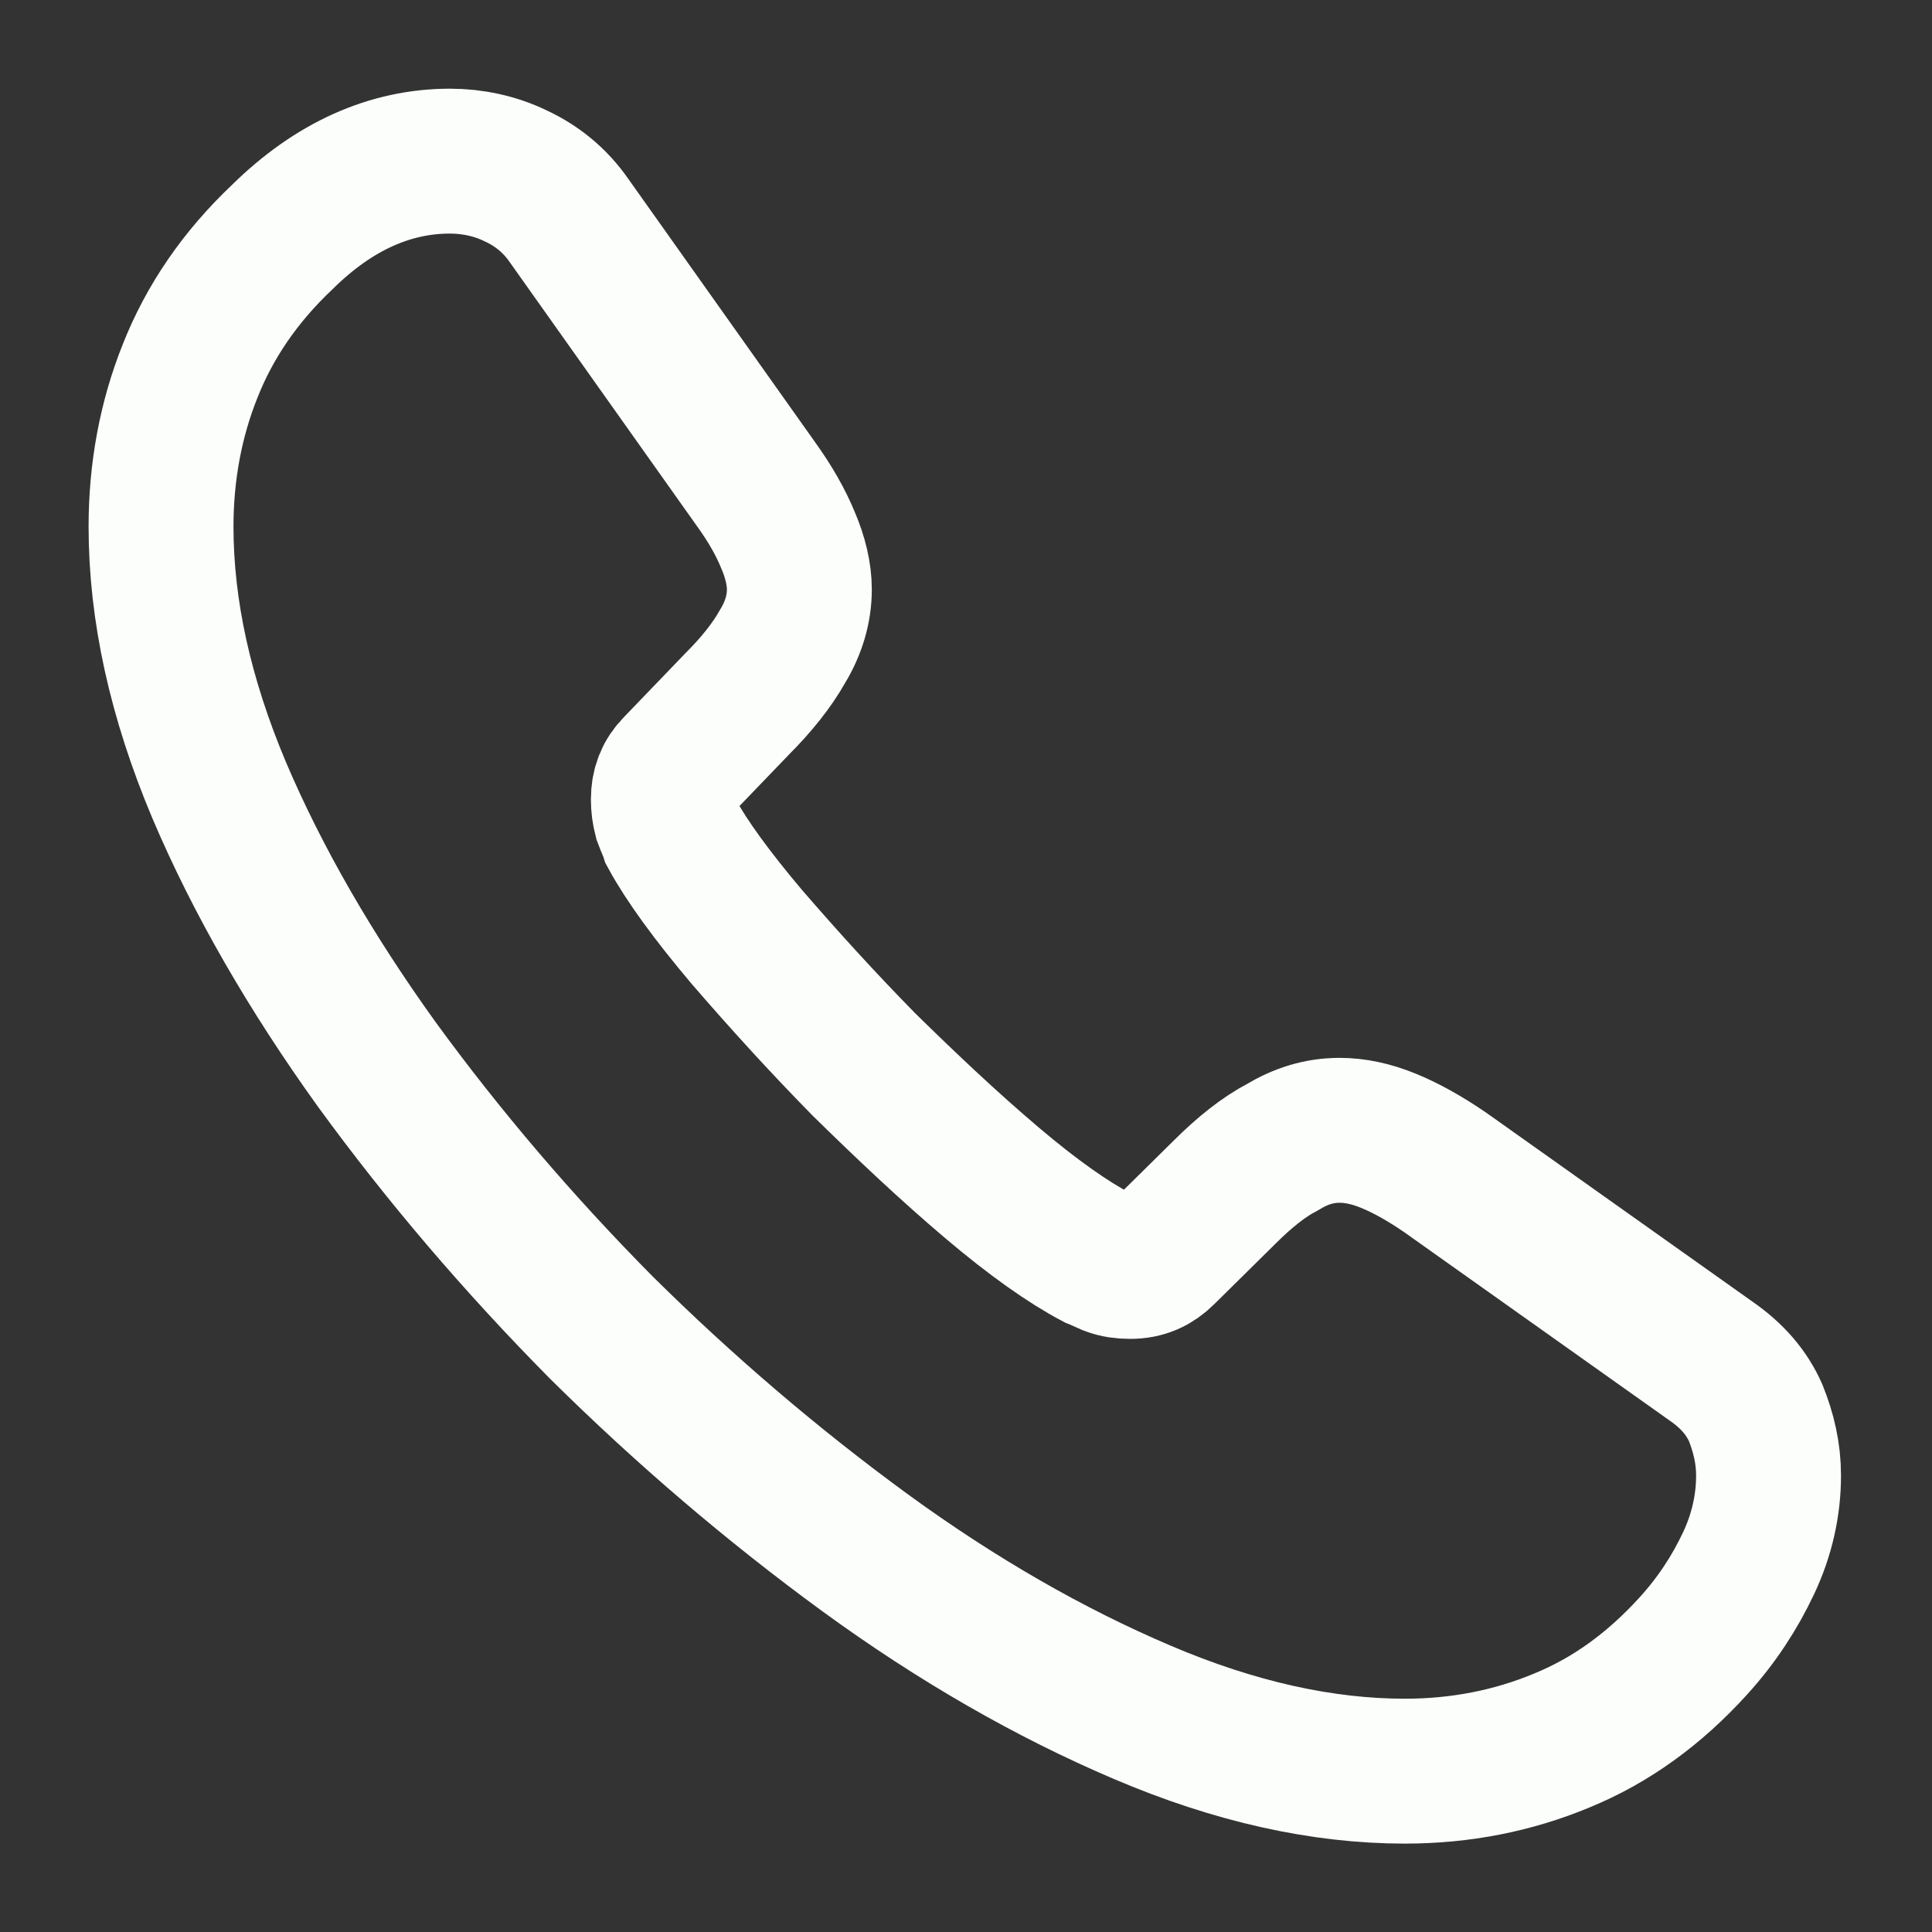 <svg width="20" height="20" viewBox="0 0 20 20" fill="none" xmlns="http://www.w3.org/2000/svg">
<rect x="0" y="0" width="20" height="20" fill="#333333" stroke="none"/>
<path d="M18.308 15.276C18.308 15.576 18.242 15.885 18.1 16.185C17.958 16.485 17.775 16.768 17.533 17.035C17.125 17.485 16.675 17.81 16.167 18.018C15.667 18.226 15.125 18.335 14.542 18.335C13.692 18.335 12.783 18.135 11.825 17.726C10.867 17.318 9.908 16.768 8.958 16.076C8 15.376 7.092 14.601 6.225 13.743C5.367 12.876 4.592 11.968 3.9 11.018C3.217 10.068 2.667 9.118 2.267 8.176C1.867 7.226 1.667 6.318 1.667 5.451C1.667 4.885 1.767 4.343 1.967 3.843C2.167 3.335 2.483 2.868 2.925 2.451C3.458 1.926 4.042 1.668 4.658 1.668C4.892 1.668 5.125 1.718 5.333 1.818C5.55 1.918 5.742 2.068 5.892 2.285L7.825 5.01C7.975 5.218 8.083 5.41 8.158 5.593C8.233 5.768 8.275 5.943 8.275 6.101C8.275 6.301 8.217 6.501 8.1 6.693C7.992 6.885 7.833 7.085 7.633 7.285L7 7.943C6.908 8.035 6.867 8.143 6.867 8.276C6.867 8.343 6.875 8.401 6.892 8.468C6.917 8.535 6.942 8.585 6.958 8.635C7.108 8.91 7.367 9.268 7.733 9.701C8.108 10.135 8.508 10.576 8.942 11.018C9.392 11.46 9.825 11.868 10.267 12.243C10.7 12.61 11.058 12.86 11.342 13.01C11.383 13.026 11.433 13.051 11.492 13.076C11.558 13.101 11.625 13.11 11.7 13.11C11.842 13.11 11.95 13.06 12.042 12.968L12.675 12.343C12.883 12.135 13.083 11.976 13.275 11.876C13.467 11.76 13.658 11.701 13.867 11.701C14.025 11.701 14.192 11.735 14.375 11.81C14.558 11.885 14.75 11.993 14.958 12.135L17.717 14.093C17.933 14.243 18.083 14.418 18.175 14.626C18.258 14.835 18.308 15.043 18.308 15.276Z" stroke="#FBFEFB" stroke-width="1.5" stroke-miterlimit="10"/>
</svg>
